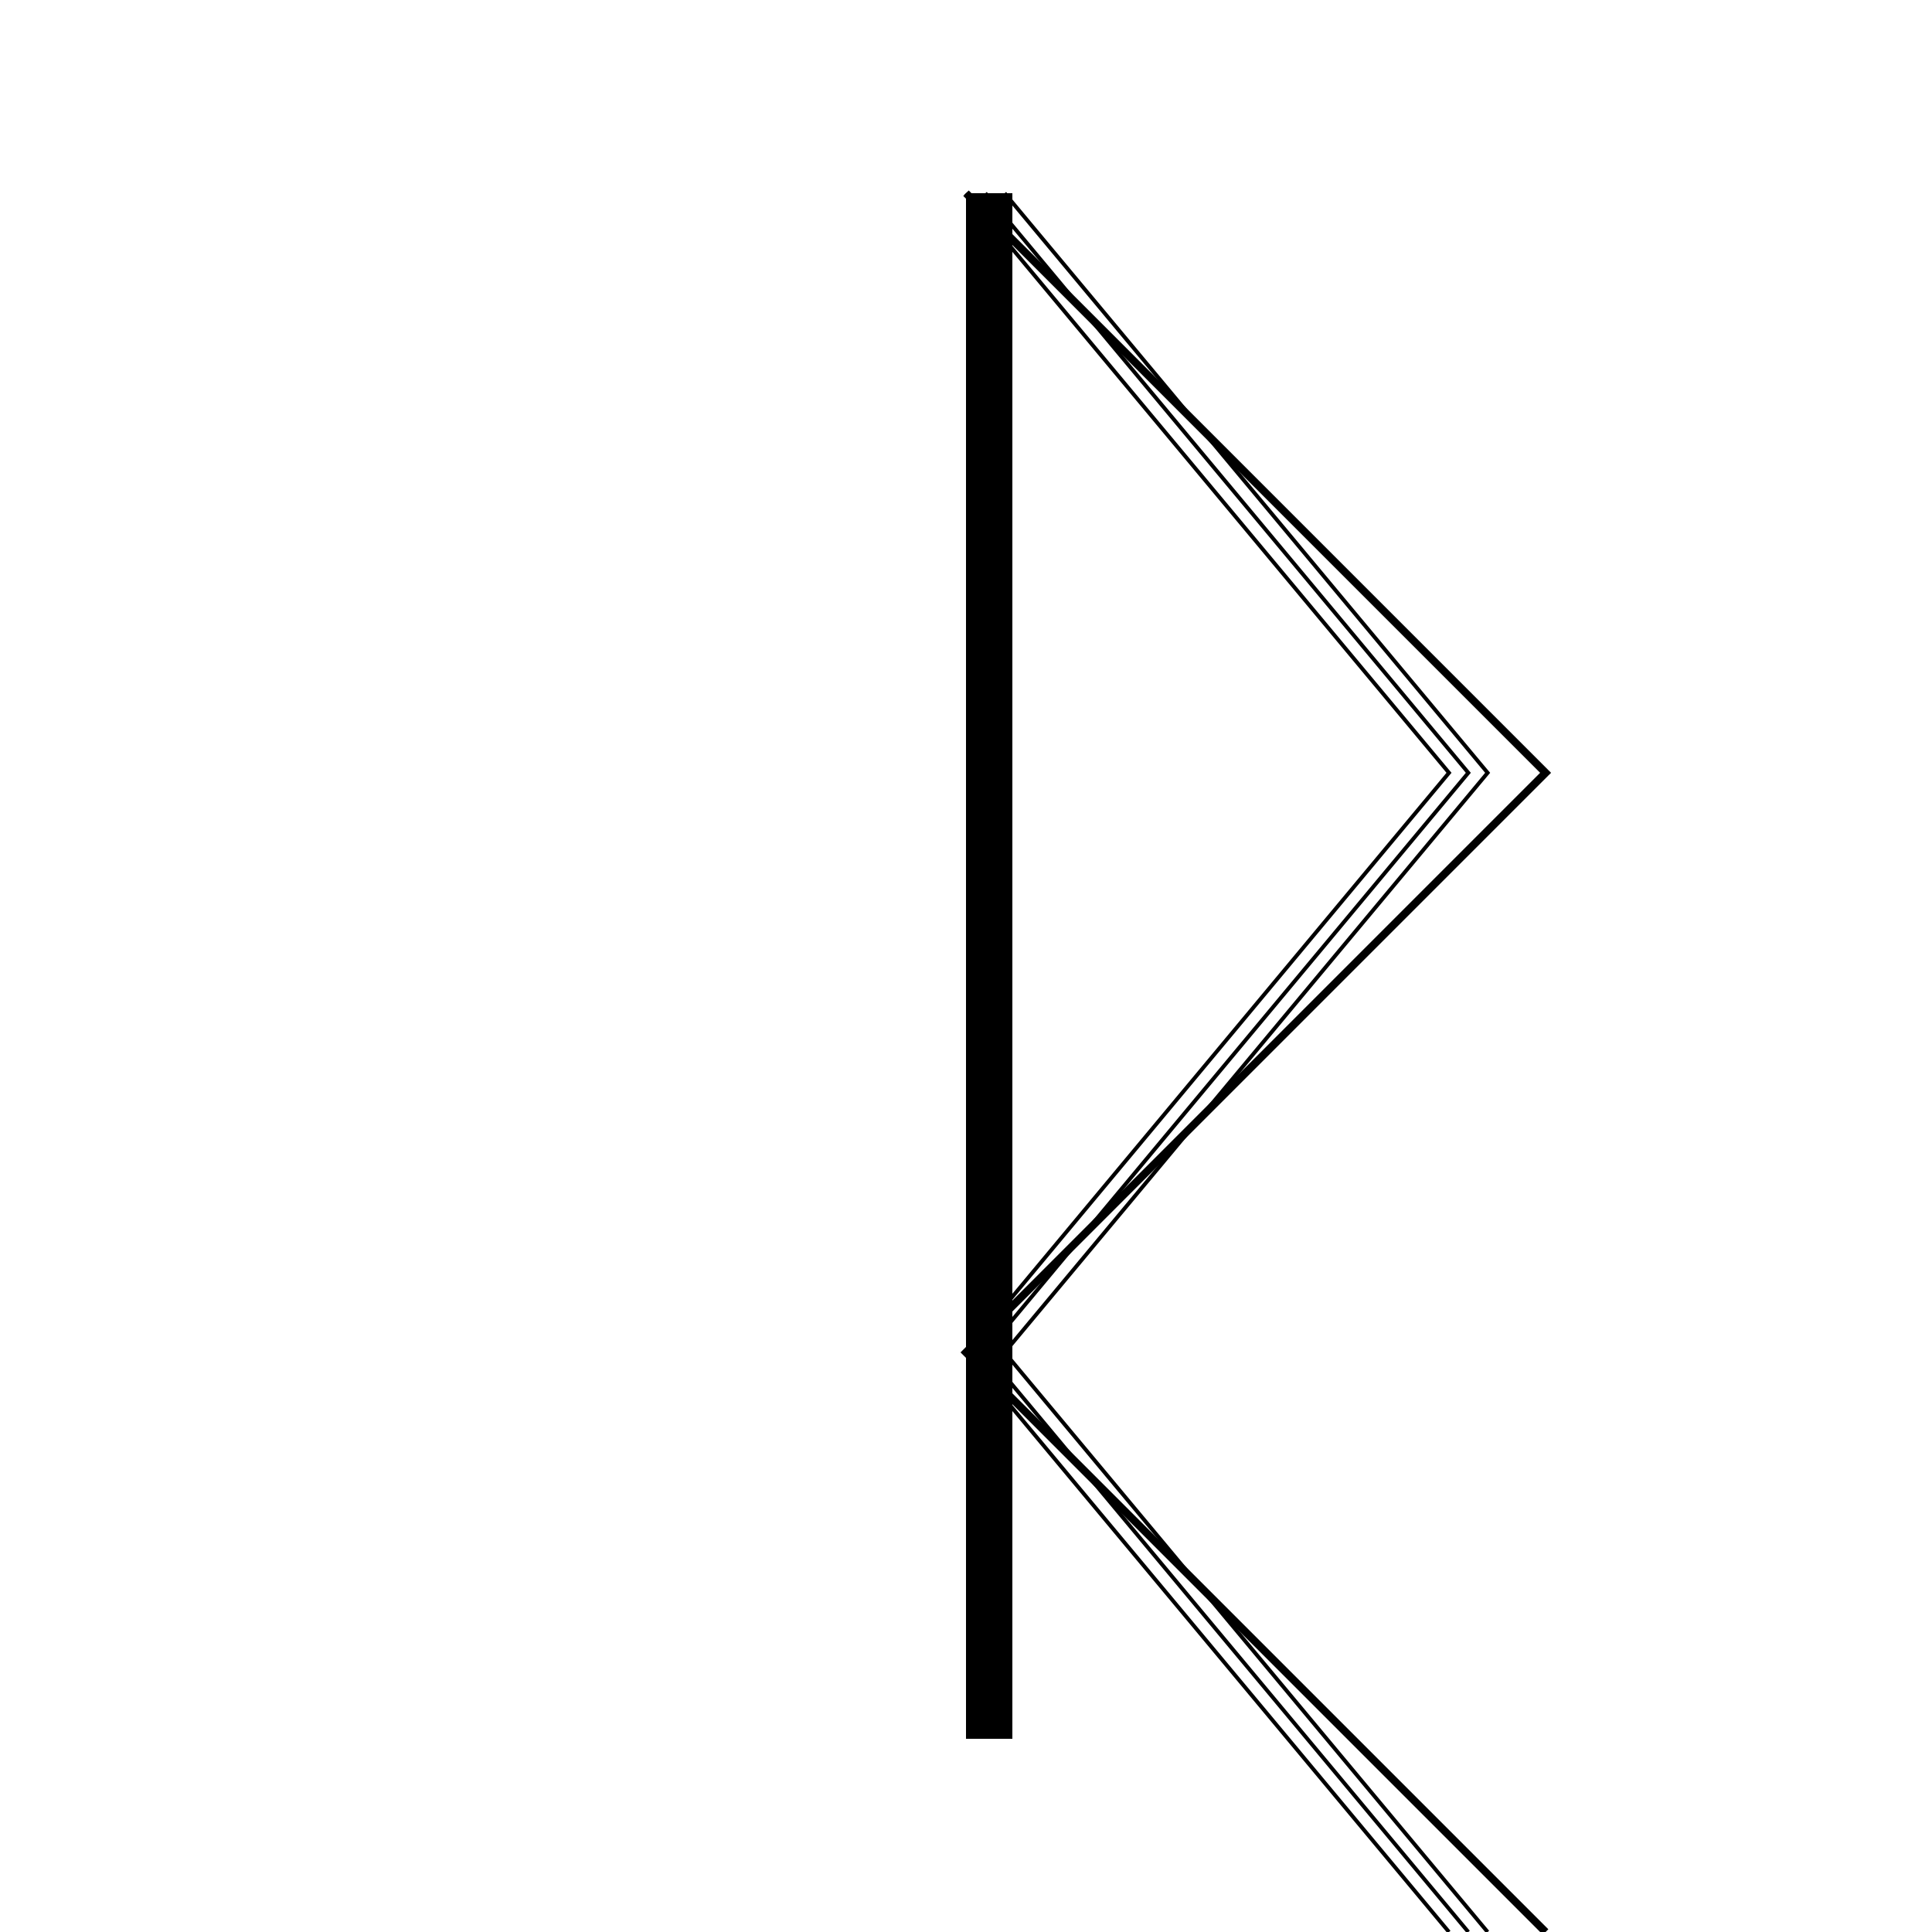 <!--

Generated by DrawGPT.
Free, open source, AI generated images in SVG, PNG, and HTML Canvas format.
https://drawgpt.ai

Created: 2023-09-27T01:48:10.229Z
Link: https://drawgpt.ai/prompt/80264/

-->
<svg xmlns="http://www.w3.org/2000/svg" xmlns:xlink="http://www.w3.org/1999/xlink" width="500" height="500"><defs/><g><rect fill="white" stroke="none" x="0" y="0" width="512" height="512"/><rect fill="black" stroke="none" x="250" y="50" width="12" height="400"/><path fill="none" stroke="black" paint-order="fill stroke markers" d=" M 250 50 L 400 200 L 250 350 L 400 500" stroke-miterlimit="10" stroke-width="2" stroke-dasharray=""/><path fill="none" stroke="black" paint-order="fill stroke markers" d=" M 250 50 L 375 200 L 250 350 L 375 500" stroke-miterlimit="10" stroke-dasharray=""/><path fill="none" stroke="black" paint-order="fill stroke markers" d=" M 255 50 L 380 200 L 255 350 L 380 500" stroke-miterlimit="10" stroke-dasharray=""/><path fill="none" stroke="black" paint-order="fill stroke markers" d=" M 260 50 L 385 200 L 260 350 L 385 500" stroke-miterlimit="10" stroke-dasharray=""/></g></svg>
